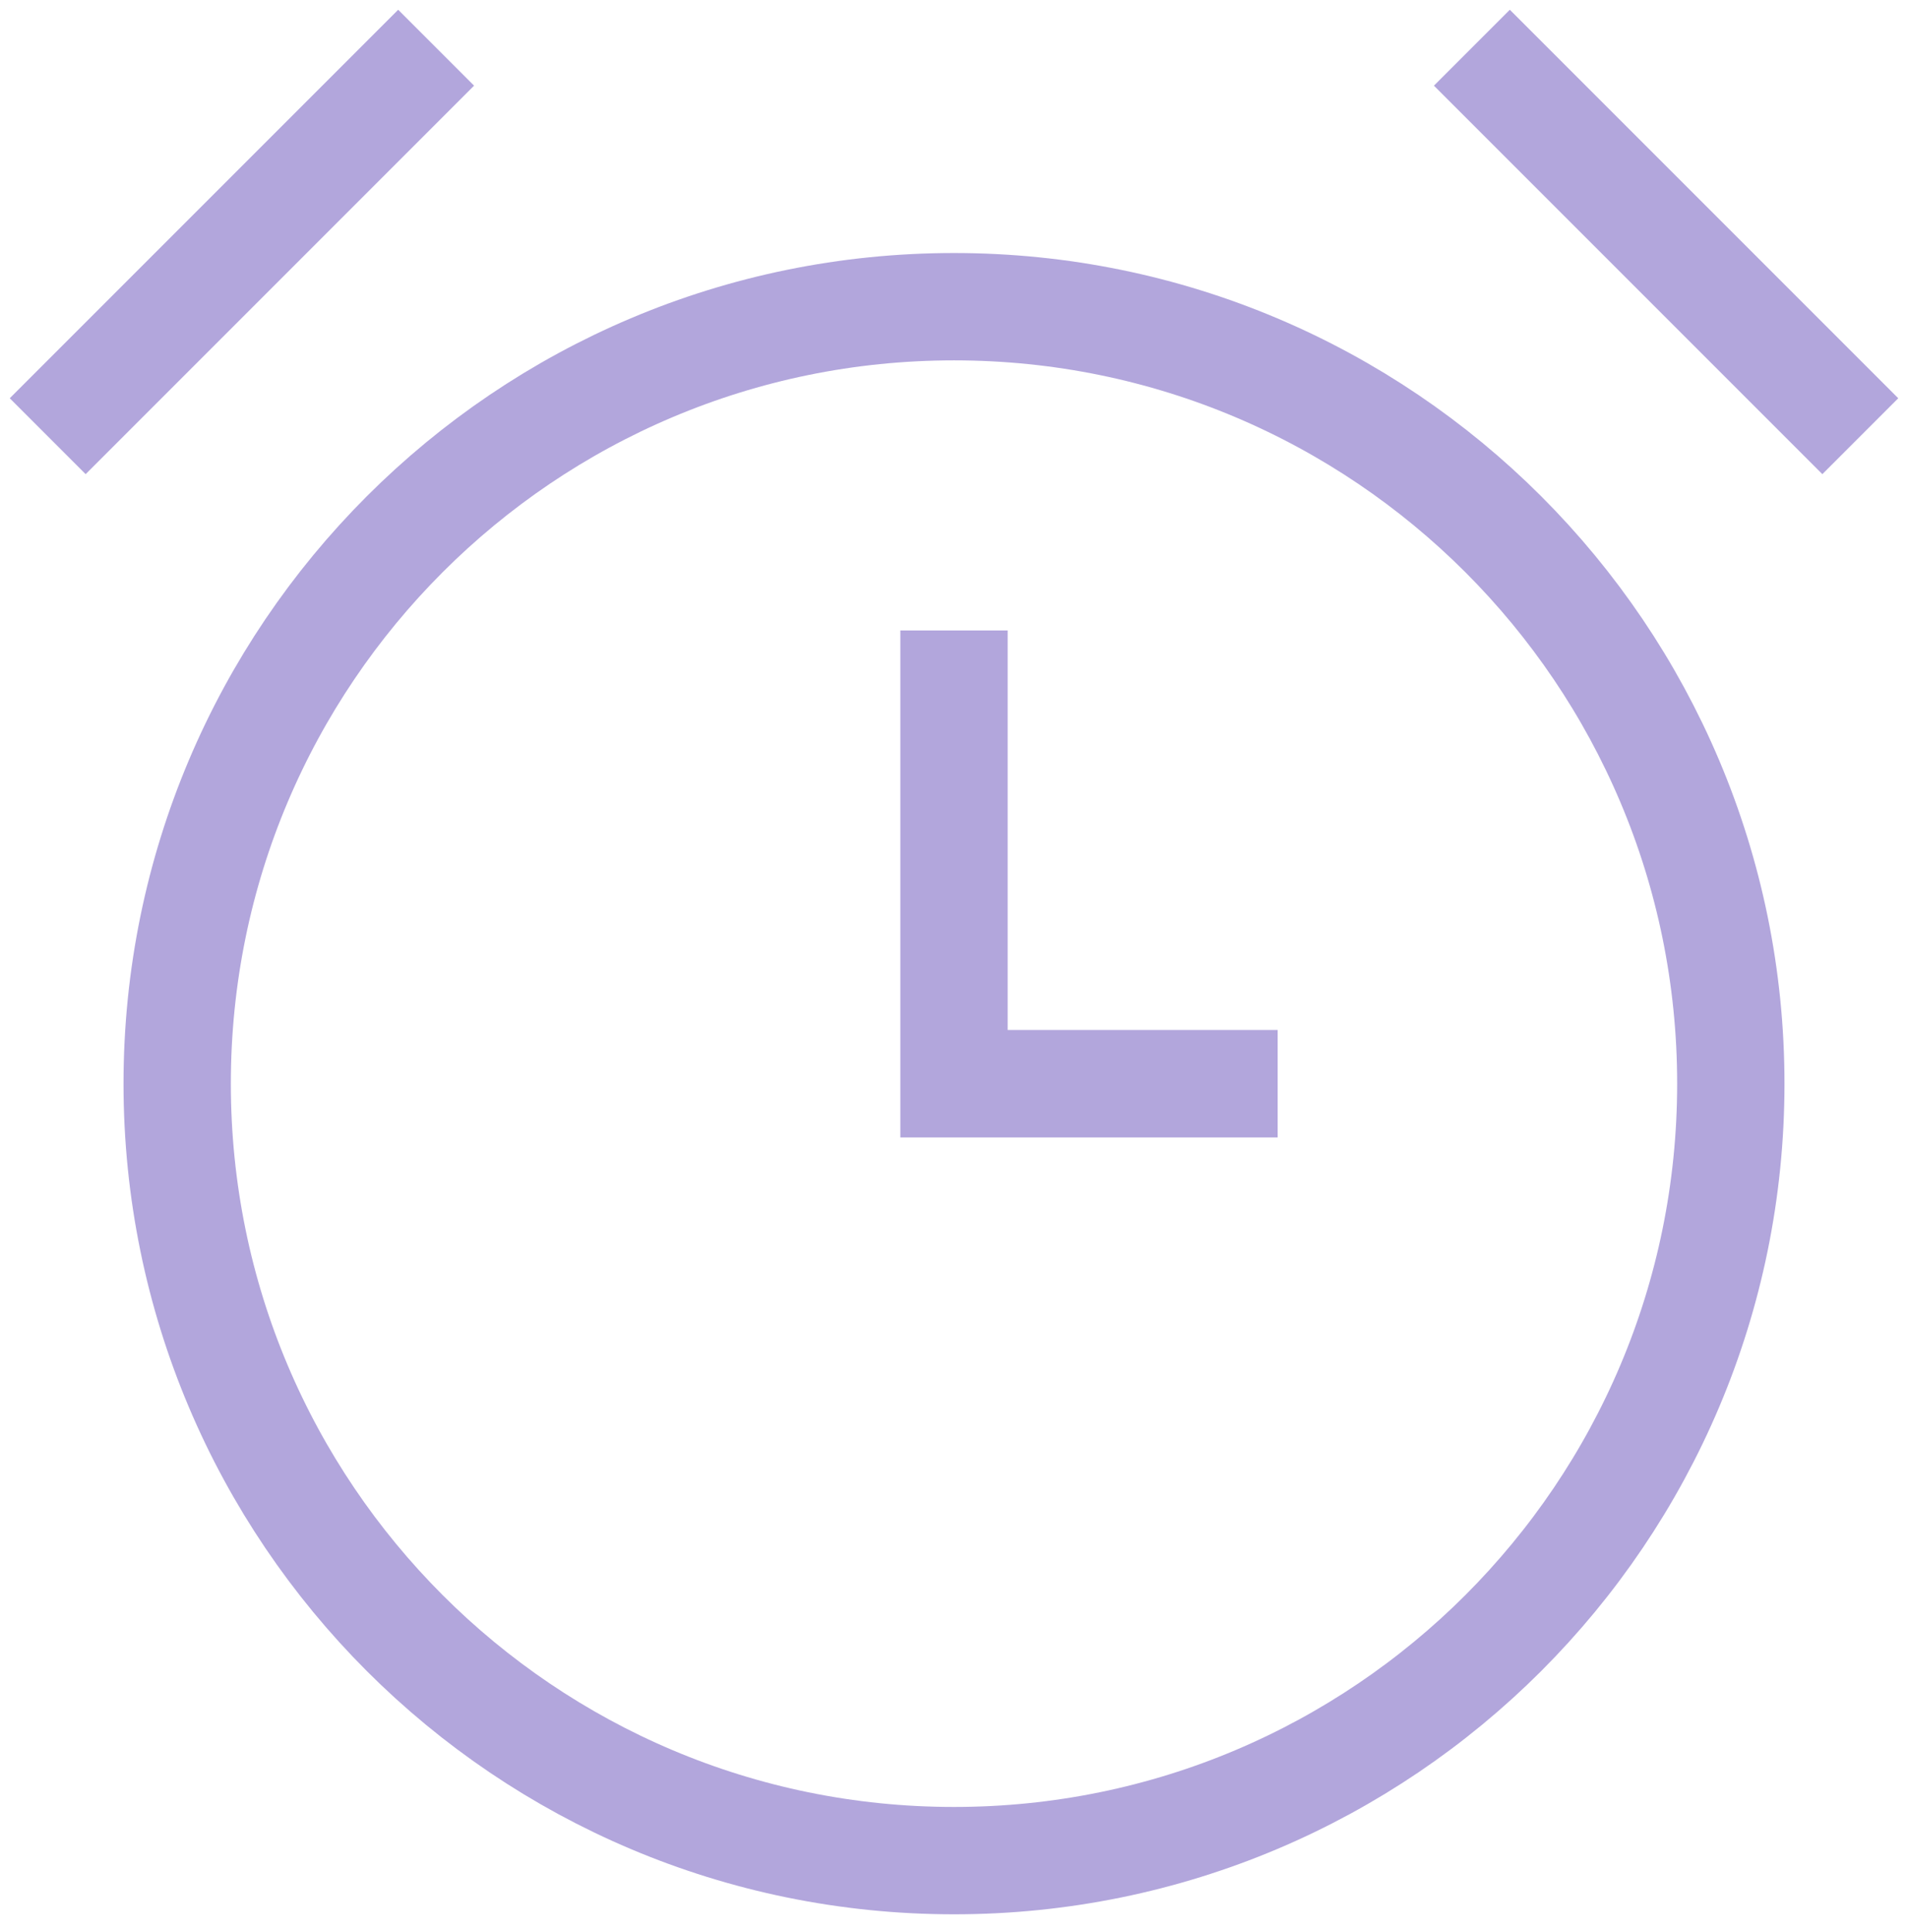 <svg width="80" height="81" viewBox="0 0 80 81" fill="none" xmlns="http://www.w3.org/2000/svg">
<path d="M2 18.286L18.286 2M61.714 2L78 18.286M40 26.429L40 45.429L53.571 45.429M40 12.857C22.011 12.857 7.429 27.44 7.429 45.429C7.429 63.417 22.011 78 40 78C57.989 78 72.571 63.417 72.571 45.429C72.571 27.44 57.989 12.857 40 12.857Z" stroke="#B2A6DC" stroke-width="4.5"/>
</svg>
